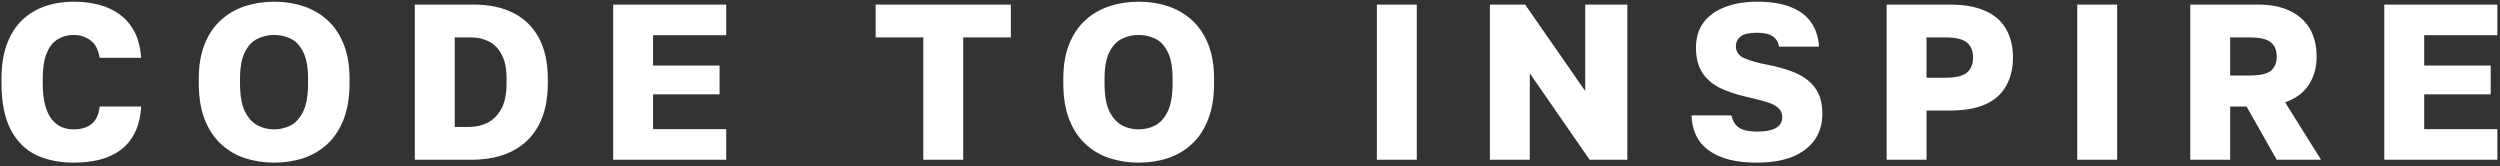 <svg width="406" height="27" viewBox="0 0 406 27" fill="none" xmlns="http://www.w3.org/2000/svg">
<rect x="0" y="0" width="406" height="27" fill="#333333" stroke="none"/>
<path d="M11.943 26.412C9.639 26.412 7.599 25.991 5.823 25.151C4.071 24.288 2.703 22.907 1.719 21.012C0.735 19.116 0.243 16.608 0.243 13.488V12.803C0.243 10.595 0.543 8.7 1.143 7.116C1.743 5.532 2.571 4.236 3.627 3.228C4.707 2.22 5.955 1.476 7.371 0.996C8.787 0.516 10.311 0.276 11.943 0.276C13.407 0.276 14.787 0.444 16.083 0.78C17.379 1.116 18.507 1.644 19.467 2.364C20.451 3.084 21.243 4.02 21.843 5.172C22.443 6.324 22.803 7.728 22.923 9.384H16.191C15.975 8.064 15.471 7.116 14.679 6.54C13.887 5.964 12.975 5.676 11.943 5.676C10.983 5.676 10.119 5.916 9.351 6.396C8.607 6.852 8.019 7.596 7.587 8.628C7.155 9.66 6.939 11.052 6.939 12.803V13.559C6.939 14.951 7.071 16.128 7.335 17.087C7.599 18.047 7.959 18.816 8.415 19.392C8.895 19.968 9.435 20.387 10.035 20.651C10.635 20.892 11.271 21.012 11.943 21.012C13.167 21.012 14.139 20.724 14.859 20.148C15.603 19.547 16.047 18.599 16.191 17.303H22.923C22.827 18.983 22.479 20.412 21.879 21.587C21.303 22.739 20.523 23.675 19.539 24.395C18.579 25.091 17.451 25.608 16.155 25.944C14.859 26.256 13.455 26.412 11.943 26.412ZM44.522 26.412C42.866 26.412 41.294 26.172 39.806 25.692C38.342 25.212 37.046 24.456 35.918 23.424C34.79 22.392 33.902 21.059 33.254 19.427C32.606 17.771 32.282 15.803 32.282 13.524V12.803C32.282 10.595 32.606 8.7 33.254 7.116C33.902 5.532 34.79 4.236 35.918 3.228C37.046 2.22 38.342 1.476 39.806 0.996C41.294 0.516 42.866 0.276 44.522 0.276C46.202 0.276 47.774 0.516 49.238 0.996C50.702 1.476 51.998 2.22 53.126 3.228C54.254 4.236 55.142 5.532 55.79 7.116C56.438 8.7 56.762 10.595 56.762 12.803V13.524C56.762 15.803 56.438 17.771 55.79 19.427C55.142 21.059 54.254 22.392 53.126 23.424C51.998 24.456 50.702 25.212 49.238 25.692C47.774 26.172 46.202 26.412 44.522 26.412ZM44.486 21.012C45.47 21.012 46.382 20.796 47.222 20.363C48.062 19.907 48.734 19.151 49.238 18.096C49.766 17.015 50.03 15.492 50.03 13.524V12.803C50.03 10.931 49.766 9.48 49.238 8.448C48.734 7.416 48.062 6.696 47.222 6.288C46.382 5.88 45.47 5.676 44.486 5.676C43.55 5.676 42.662 5.88 41.822 6.288C40.982 6.696 40.298 7.416 39.77 8.448C39.242 9.48 38.978 10.931 38.978 12.803V13.524C38.978 15.492 39.242 17.015 39.77 18.096C40.298 19.151 40.982 19.907 41.822 20.363C42.662 20.796 43.55 21.012 44.486 21.012ZM67.365 25.944V0.744H76.905C79.425 0.744 81.585 1.2 83.385 2.112C85.185 3.024 86.565 4.38 87.525 6.18C88.485 7.956 88.965 10.164 88.965 12.803V13.524C88.965 16.212 88.473 18.48 87.489 20.328C86.505 22.175 85.077 23.579 83.205 24.54C81.357 25.476 79.137 25.944 76.545 25.944H67.365ZM73.845 20.616H76.185C77.289 20.616 78.285 20.387 79.173 19.931C80.085 19.476 80.829 18.732 81.405 17.7C81.981 16.643 82.269 15.252 82.269 13.524V12.803C82.269 11.171 82.005 9.864 81.477 8.88C80.973 7.896 80.289 7.188 79.425 6.756C78.561 6.3 77.601 6.072 76.545 6.072H73.845V20.616ZM99.579 25.944V0.744H117.939V5.712H106.059V10.643H116.859V15.323H106.059V20.976H117.939V25.944H99.579ZM149.944 25.944V6.072H142.204V0.744H164.164V6.072H156.424V25.944H149.944ZM184.921 26.412C183.265 26.412 181.693 26.172 180.205 25.692C178.741 25.212 177.445 24.456 176.317 23.424C175.189 22.392 174.301 21.059 173.653 19.427C173.005 17.771 172.681 15.803 172.681 13.524V12.803C172.681 10.595 173.005 8.7 173.653 7.116C174.301 5.532 175.189 4.236 176.317 3.228C177.445 2.22 178.741 1.476 180.205 0.996C181.693 0.516 183.265 0.276 184.921 0.276C186.601 0.276 188.173 0.516 189.637 0.996C191.101 1.476 192.397 2.22 193.525 3.228C194.653 4.236 195.541 5.532 196.189 7.116C196.837 8.7 197.161 10.595 197.161 12.803V13.524C197.161 15.803 196.837 17.771 196.189 19.427C195.541 21.059 194.653 22.392 193.525 23.424C192.397 24.456 191.101 25.212 189.637 25.692C188.173 26.172 186.601 26.412 184.921 26.412ZM184.885 21.012C185.869 21.012 186.781 20.796 187.621 20.363C188.461 19.907 189.133 19.151 189.637 18.096C190.165 17.015 190.429 15.492 190.429 13.524V12.803C190.429 10.931 190.165 9.48 189.637 8.448C189.133 7.416 188.461 6.696 187.621 6.288C186.781 5.88 185.869 5.676 184.885 5.676C183.949 5.676 183.061 5.88 182.221 6.288C181.381 6.696 180.697 7.416 180.169 8.448C179.641 9.48 179.377 10.931 179.377 12.803V13.524C179.377 15.492 179.641 17.015 180.169 18.096C180.697 19.151 181.381 19.907 182.221 20.363C183.061 20.796 183.949 21.012 184.885 21.012ZM223.604 25.944V0.744H230.084V25.944H223.604ZM241.959 25.944V0.744H247.683L257.439 14.784V0.744H264.279V25.944H258.159L248.439 11.903V25.944H241.959ZM285.33 26.412C282.978 26.412 281.022 26.099 279.462 25.476C277.902 24.852 276.726 23.976 275.934 22.848C275.166 21.695 274.758 20.328 274.71 18.744H281.19C281.382 19.655 281.802 20.328 282.45 20.759C283.098 21.168 284.058 21.372 285.33 21.372C286.698 21.372 287.718 21.18 288.39 20.796C289.086 20.412 289.434 19.823 289.434 19.032C289.434 18.384 289.206 17.867 288.75 17.483C288.318 17.099 287.646 16.776 286.734 16.512C285.822 16.247 284.73 15.972 283.458 15.684C281.802 15.3 280.374 14.807 279.174 14.207C277.974 13.584 277.05 12.755 276.402 11.723C275.754 10.691 275.43 9.36 275.43 7.728C275.43 6.144 275.826 4.8 276.618 3.696C277.434 2.592 278.586 1.752 280.074 1.176C281.562 0.576 283.314 0.276 285.33 0.276C287.538 0.276 289.362 0.564 290.802 1.14C292.266 1.716 293.37 2.544 294.114 3.624C294.882 4.704 295.314 6.024 295.41 7.584H288.93C288.786 6.816 288.438 6.252 287.886 5.892C287.334 5.508 286.482 5.316 285.33 5.316C284.058 5.316 283.17 5.52 282.666 5.928C282.162 6.336 281.91 6.864 281.91 7.512C281.91 8.4 282.366 9.048 283.278 9.456C284.214 9.864 285.558 10.236 287.31 10.572C288.606 10.835 289.782 11.159 290.838 11.543C291.918 11.928 292.83 12.419 293.574 13.02C294.342 13.62 294.93 14.364 295.338 15.252C295.746 16.116 295.95 17.183 295.95 18.456C295.95 20.111 295.53 21.54 294.69 22.739C293.85 23.916 292.638 24.828 291.054 25.476C289.47 26.099 287.562 26.412 285.33 26.412ZM306.388 25.944V0.744H316.648C319 0.744 320.932 1.092 322.444 1.788C323.956 2.46 325.072 3.444 325.792 4.74C326.536 6.012 326.908 7.548 326.908 9.348C326.908 11.123 326.536 12.659 325.792 13.956C325.072 15.252 323.956 16.247 322.444 16.944C320.932 17.616 319 17.951 316.648 17.951H312.868V25.944H306.388ZM312.868 12.623H315.928C317.584 12.623 318.748 12.348 319.42 11.796C320.092 11.243 320.428 10.428 320.428 9.348C320.428 8.268 320.092 7.452 319.42 6.9C318.748 6.348 317.584 6.072 315.928 6.072H312.868V12.623ZM337.345 25.944V0.744H343.825V25.944H337.345ZM355.699 25.944V0.744H366.679C368.791 0.744 370.543 1.092 371.935 1.788C373.351 2.484 374.419 3.456 375.139 4.704C375.859 5.952 376.219 7.44 376.219 9.168C376.219 10.967 375.787 12.515 374.923 13.812C374.083 15.084 372.811 16.02 371.107 16.619L376.939 25.944H369.739L364.843 17.303H362.179V25.944H355.699ZM362.179 12.264H365.239C366.967 12.264 368.143 12.011 368.767 11.508C369.415 10.979 369.739 10.2 369.739 9.168C369.739 8.136 369.415 7.368 368.767 6.864C368.143 6.336 366.967 6.072 365.239 6.072H362.179V12.264ZM387.21 25.944V0.744H405.57V5.712H393.69V10.643H404.49V15.323H393.69V20.976H405.57V25.944H387.21Z" fill="white"/>
</svg>
